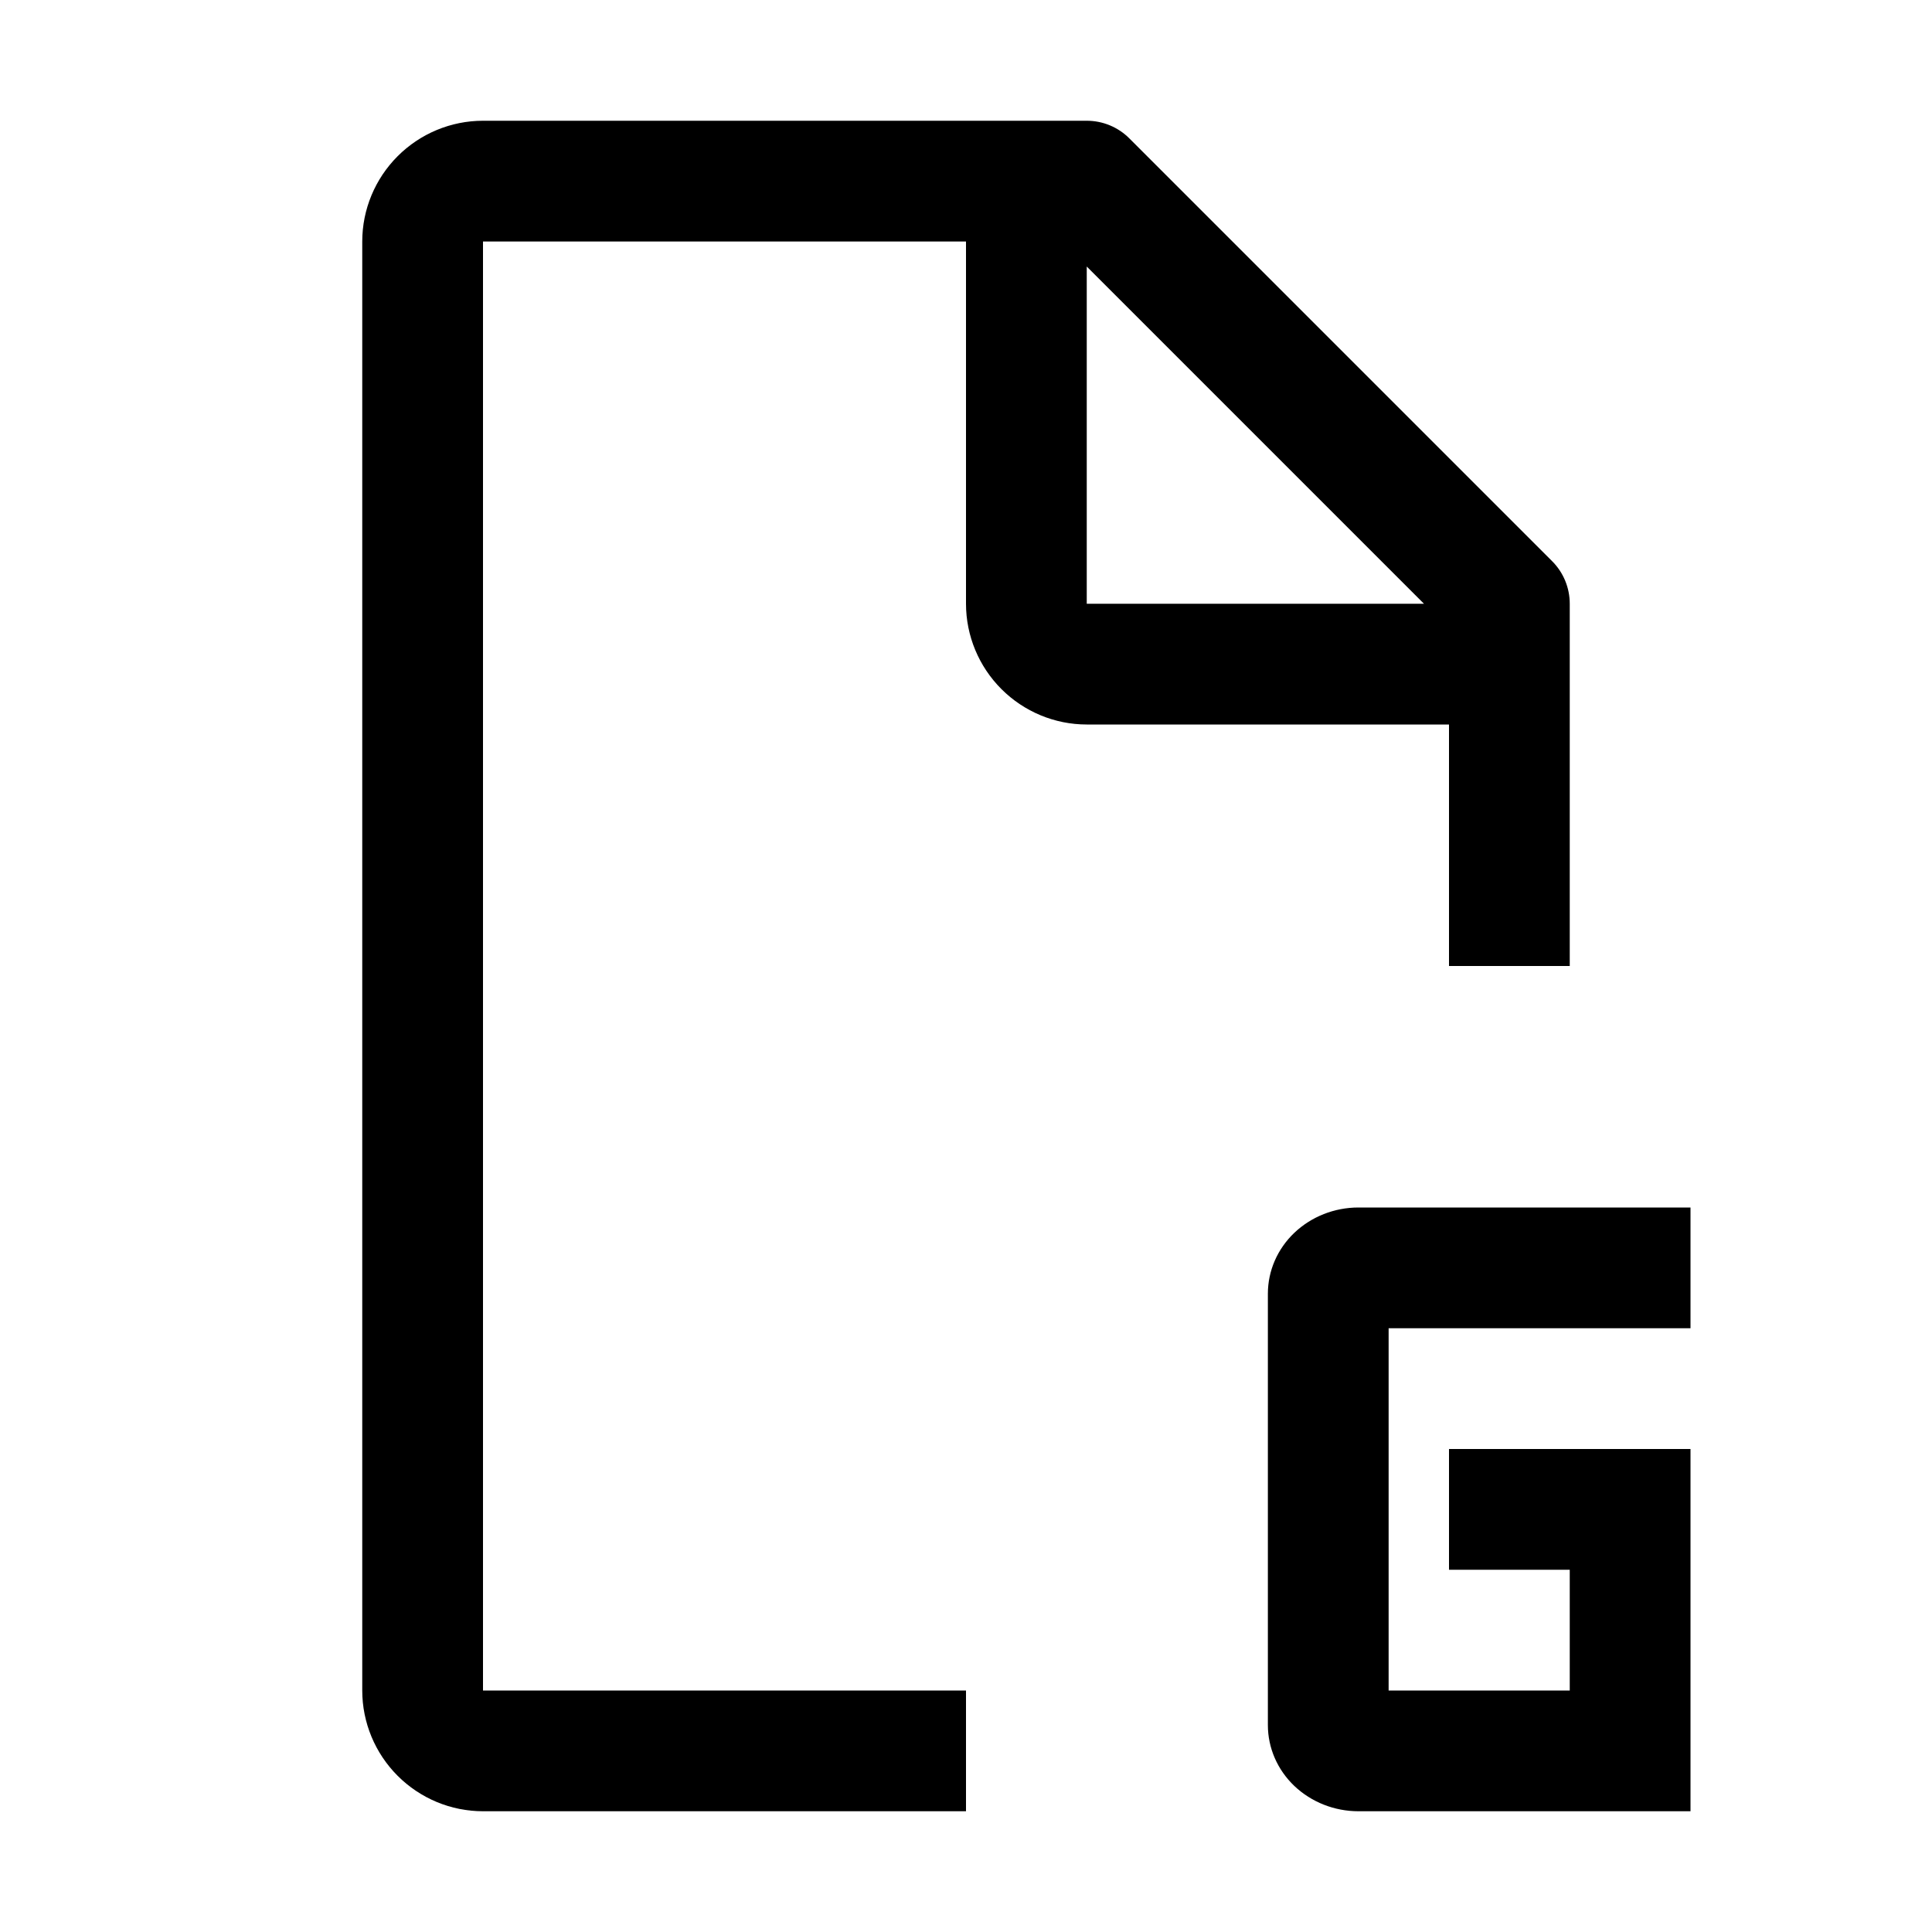 <svg width="24" height="24" viewBox="0 0 24 24" fill="none" xmlns="http://www.w3.org/2000/svg">
<g clip-path="url(#clip0_398_29949)">
<path d="M19.28 6.97L14.03 1.72C13.89 1.579 13.699 1.5 13.5 1.5H6C5.602 1.5 5.221 1.659 4.94 1.94C4.659 2.221 4.5 2.602 4.5 3V21C4.5 21.398 4.659 21.779 4.94 22.06C5.221 22.341 5.602 22.5 6 22.5H12V21H6V3H12V7.5C12 7.898 12.159 8.279 12.44 8.56C12.721 8.841 13.102 9 13.5 9H18V12H19.5V7.5C19.5 7.301 19.421 7.11 19.28 6.97ZM13.5 3.311L17.689 7.5H13.5V3.311Z" fill="black"/>
<path d="M21 22.5H16.875C16.577 22.5 16.291 22.387 16.079 22.186C15.868 21.985 15.75 21.713 15.75 21.429V16.071C15.75 15.787 15.868 15.515 16.079 15.314C16.291 15.113 16.577 15 16.875 15H21V16.5H17.25V21H19.5V19.5H18V18H21V22.5Z" fill="black"/>
</g>
<defs>
<clipPath id="clip0_398_29949">
<rect width="24" height="24" fill="white"/>
</clipPath>
</defs>
</svg>

